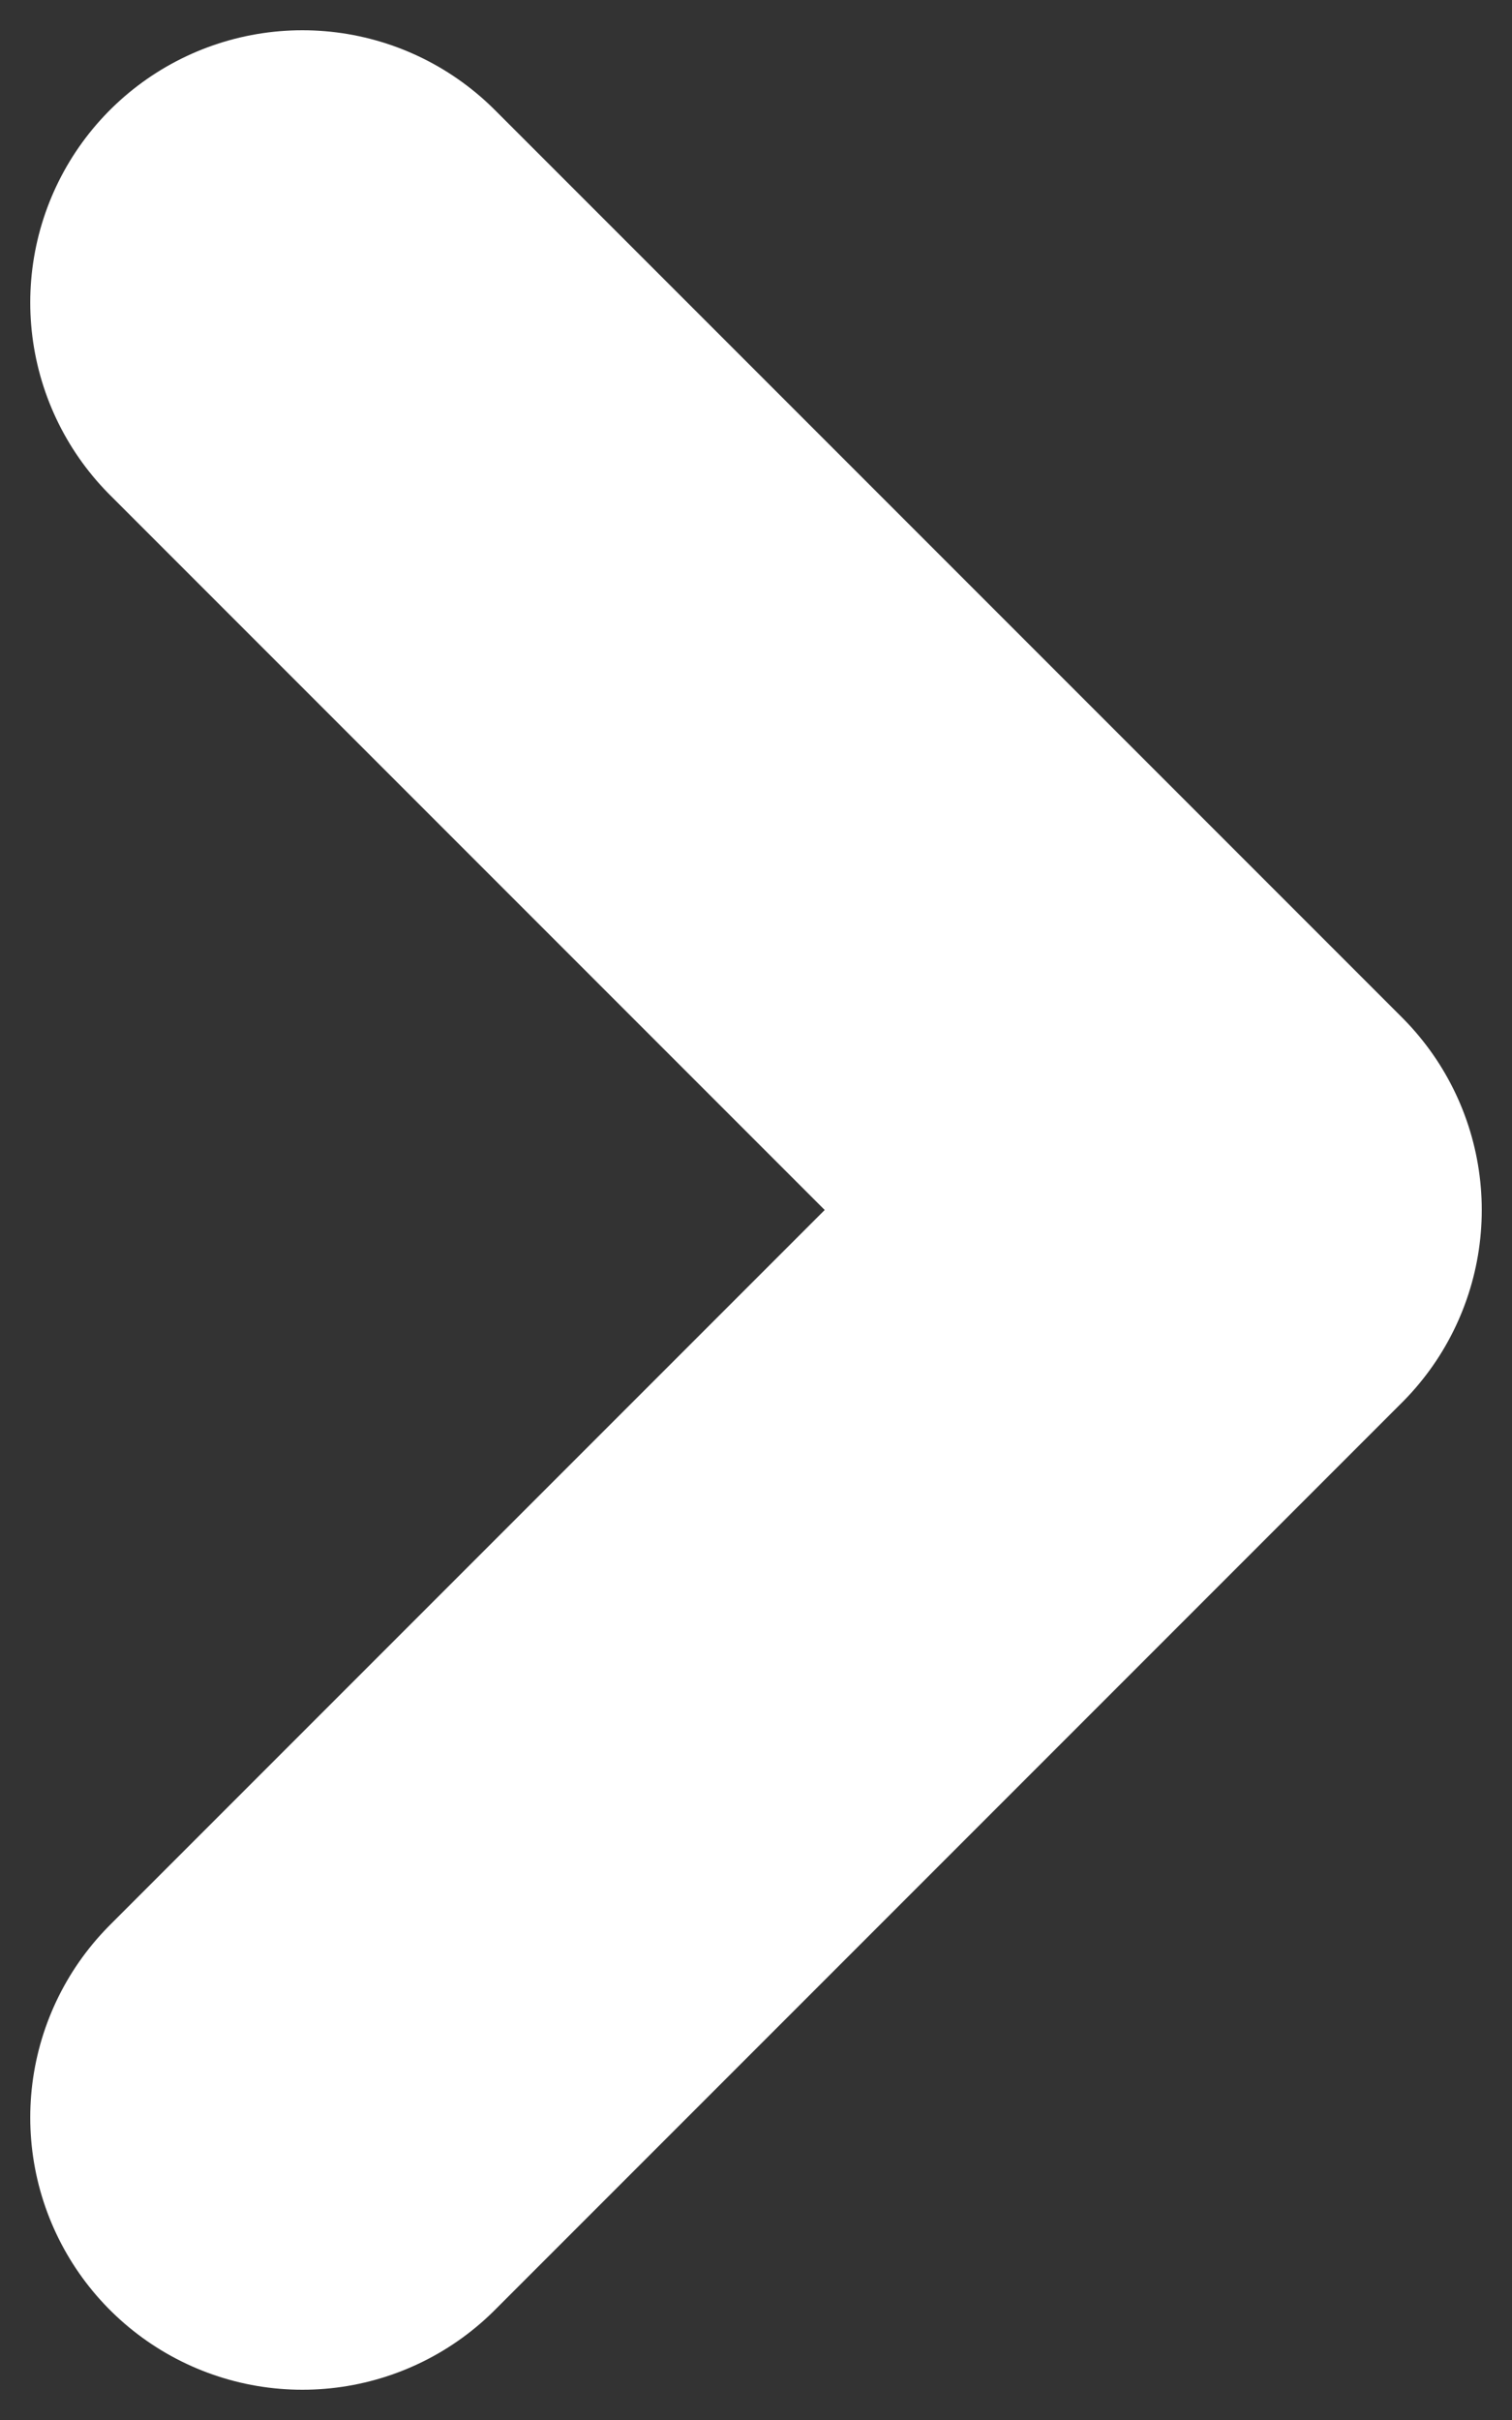 <svg width="5" height="8" viewBox="0 0 5 8" fill="none" xmlns="http://www.w3.org/2000/svg">
<rect x="0" y="0" width="5" height="8" fill="#333333" stroke="none"/>
<path d="M1 1L4 4L1 7" stroke="white" stroke-width="1.8" stroke-linecap="round" stroke-linejoin="round"/>
</svg>
